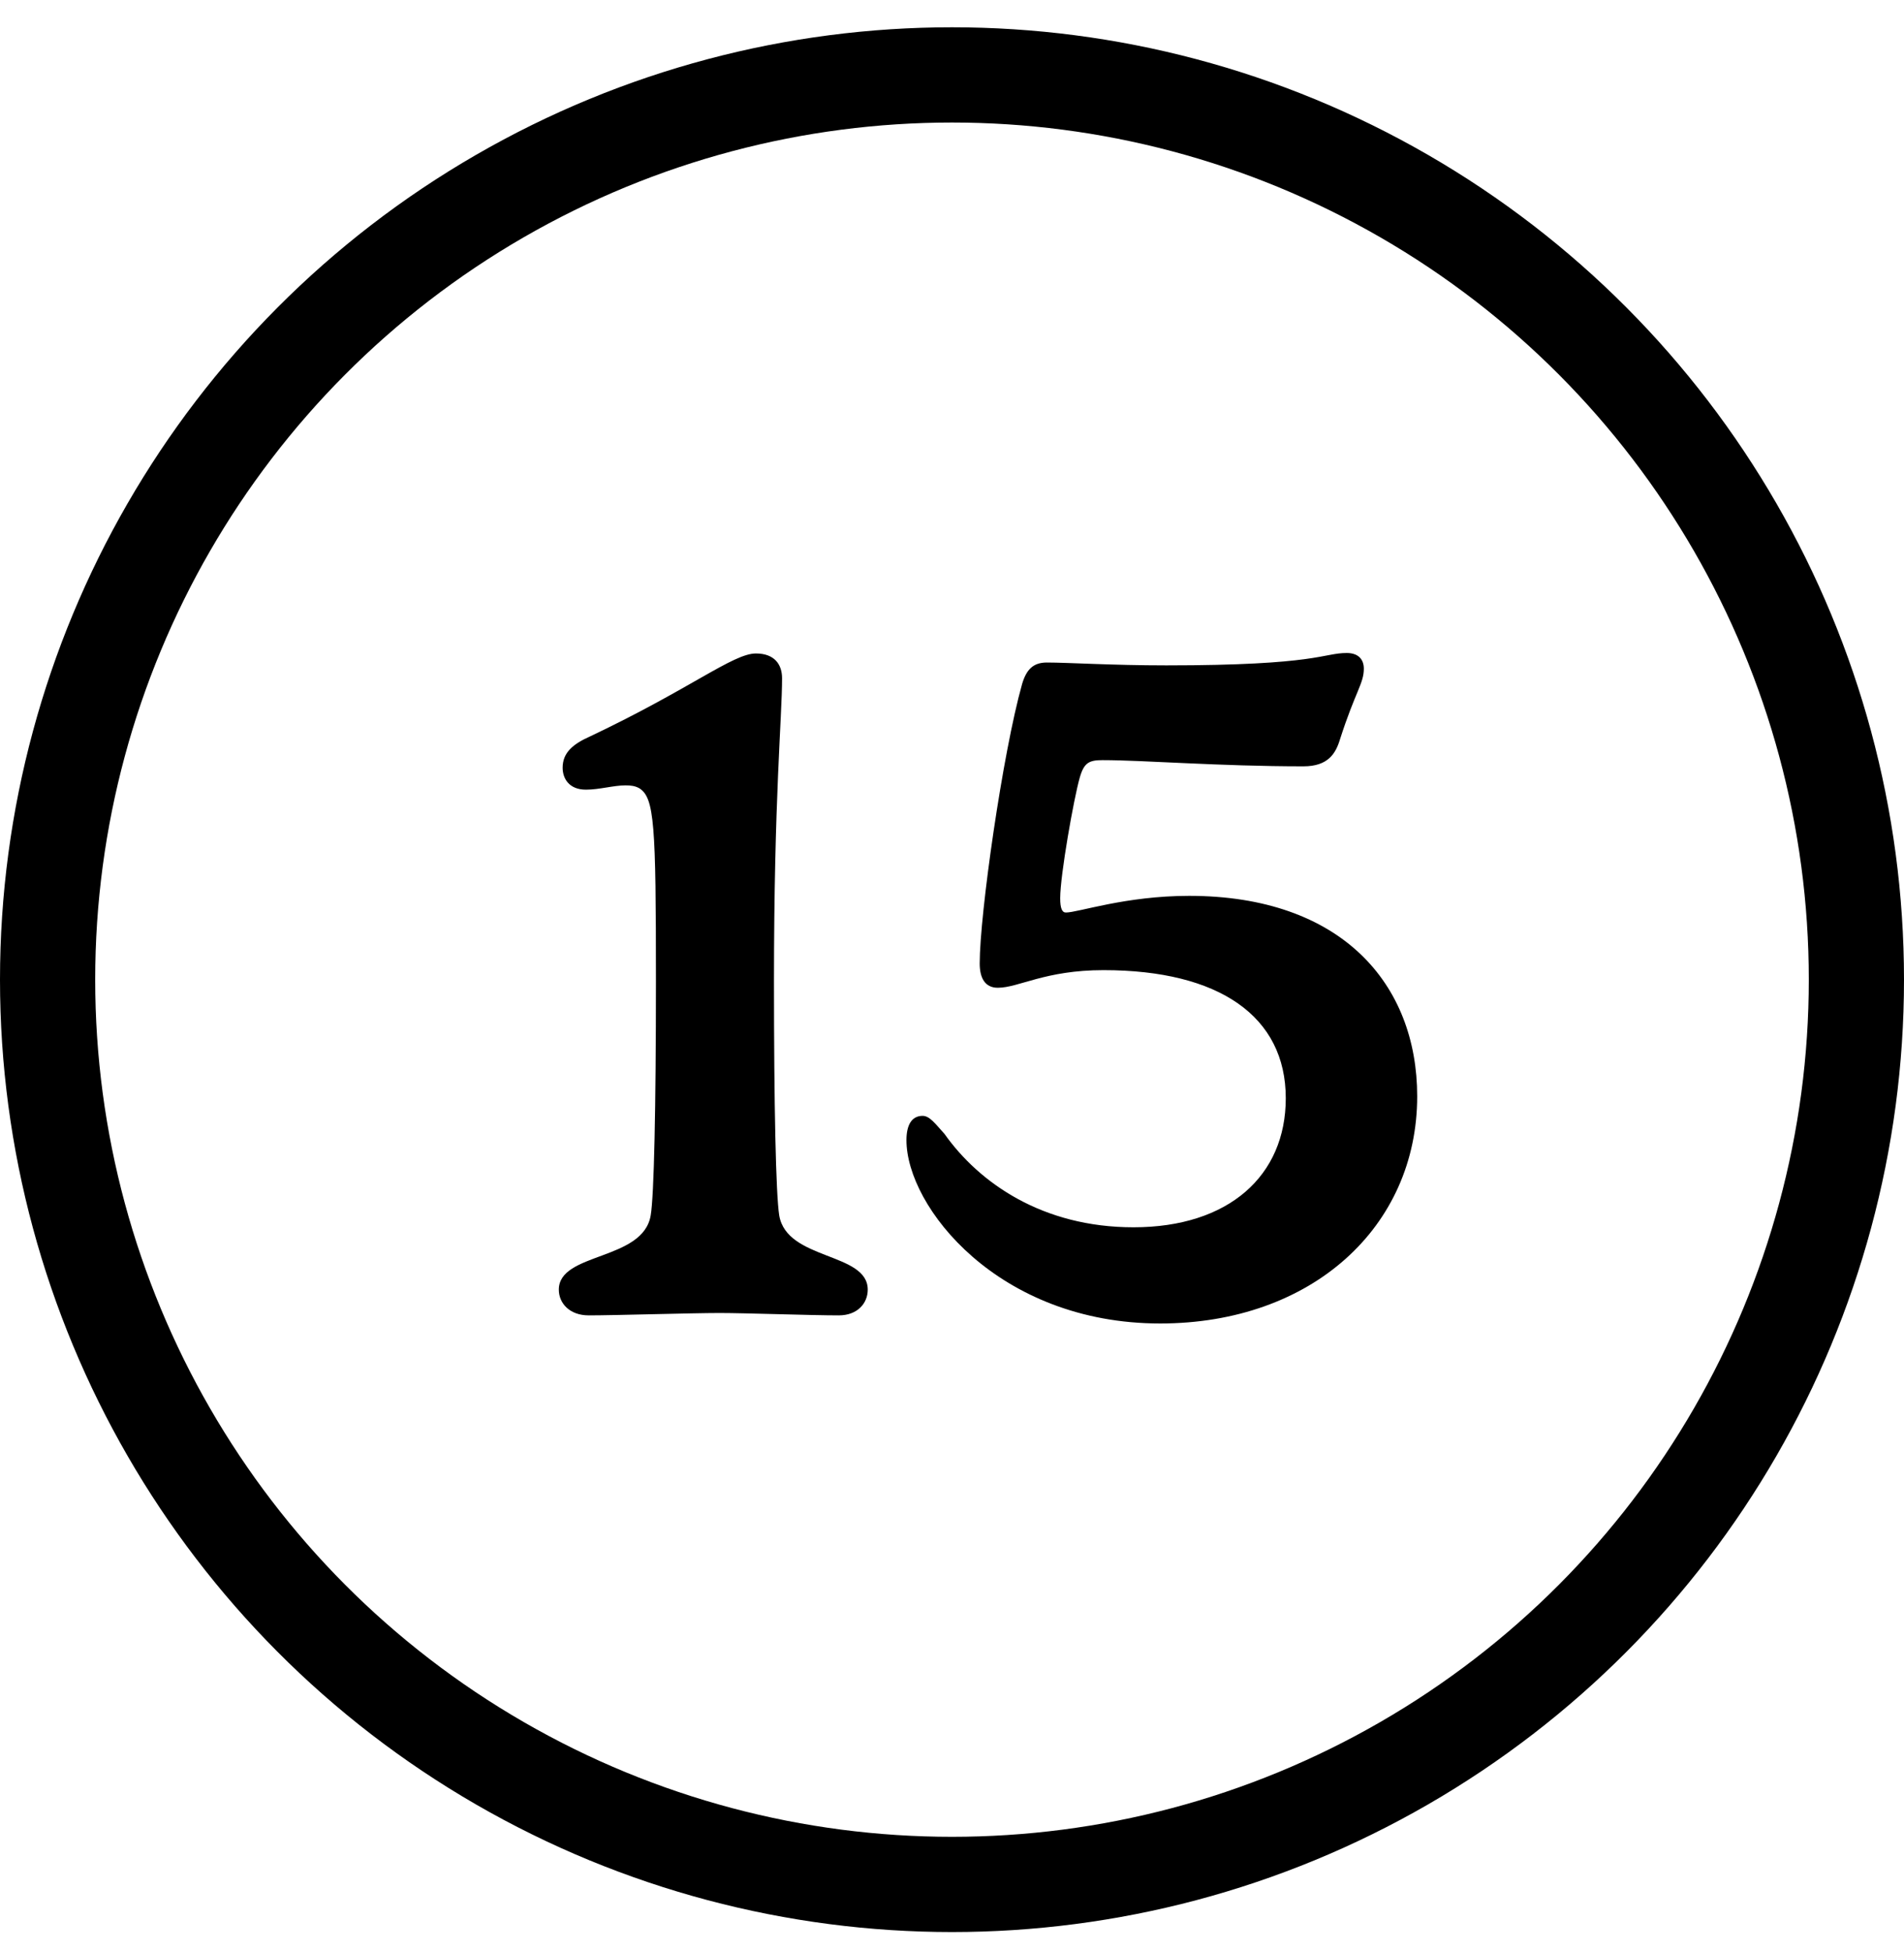<svg width="40" height="41" viewBox="0 0 40 41" fill="none" xmlns="http://www.w3.org/2000/svg">
<circle cx="20" cy="20.573" r="19" stroke="black" stroke-width="2"/>
<path d="M15.88 13.723C16.27 13.723 16.43 13.953 16.43 14.243C16.43 15.063 16.26 16.763 16.26 20.603C16.26 23.233 16.3 25.073 16.37 25.523C16.53 26.473 18.23 26.293 18.23 27.083C18.23 27.363 18.02 27.623 17.62 27.623C17.05 27.623 15.66 27.573 15.12 27.573C14.54 27.573 12.91 27.623 12.37 27.623C11.96 27.623 11.74 27.363 11.74 27.083C11.74 26.293 13.51 26.483 13.67 25.523C13.74 25.123 13.78 23.273 13.78 20.603C13.78 17.313 13.75 16.753 13.43 16.553C13.34 16.503 13.25 16.493 13.14 16.493C12.89 16.493 12.59 16.583 12.31 16.583C11.95 16.583 11.82 16.343 11.82 16.123C11.82 15.803 12.04 15.623 12.4 15.463C14.51 14.463 15.4 13.723 15.88 13.723ZM29.773 23.023C29.773 25.763 27.562 27.793 24.372 27.793C20.973 27.793 19.043 25.343 19.043 23.943C19.043 23.643 19.142 23.433 19.383 23.433C19.532 23.433 19.652 23.603 19.843 23.813C20.573 24.843 21.902 25.773 23.812 25.773C25.812 25.773 27.012 24.693 27.012 23.063C27.012 21.343 25.613 20.373 23.183 20.373C21.953 20.373 21.402 20.743 20.962 20.743C20.683 20.743 20.582 20.523 20.582 20.233C20.582 19.203 21.062 15.823 21.473 14.363C21.562 14.063 21.703 13.913 21.992 13.913C22.442 13.913 23.363 13.973 24.503 13.973C27.683 13.973 27.793 13.713 28.293 13.713C28.532 13.713 28.652 13.843 28.652 14.043C28.652 14.353 28.473 14.523 28.152 15.523C28.062 15.823 27.902 16.093 27.383 16.093C25.613 16.093 24.032 15.963 23.163 15.963C22.883 15.963 22.773 16.013 22.683 16.333C22.562 16.753 22.273 18.373 22.273 18.863C22.273 19.073 22.312 19.163 22.392 19.163C22.652 19.163 23.642 18.813 24.983 18.813C28.183 18.813 29.773 20.663 29.773 23.023Z" fill="black"/>
</svg>
